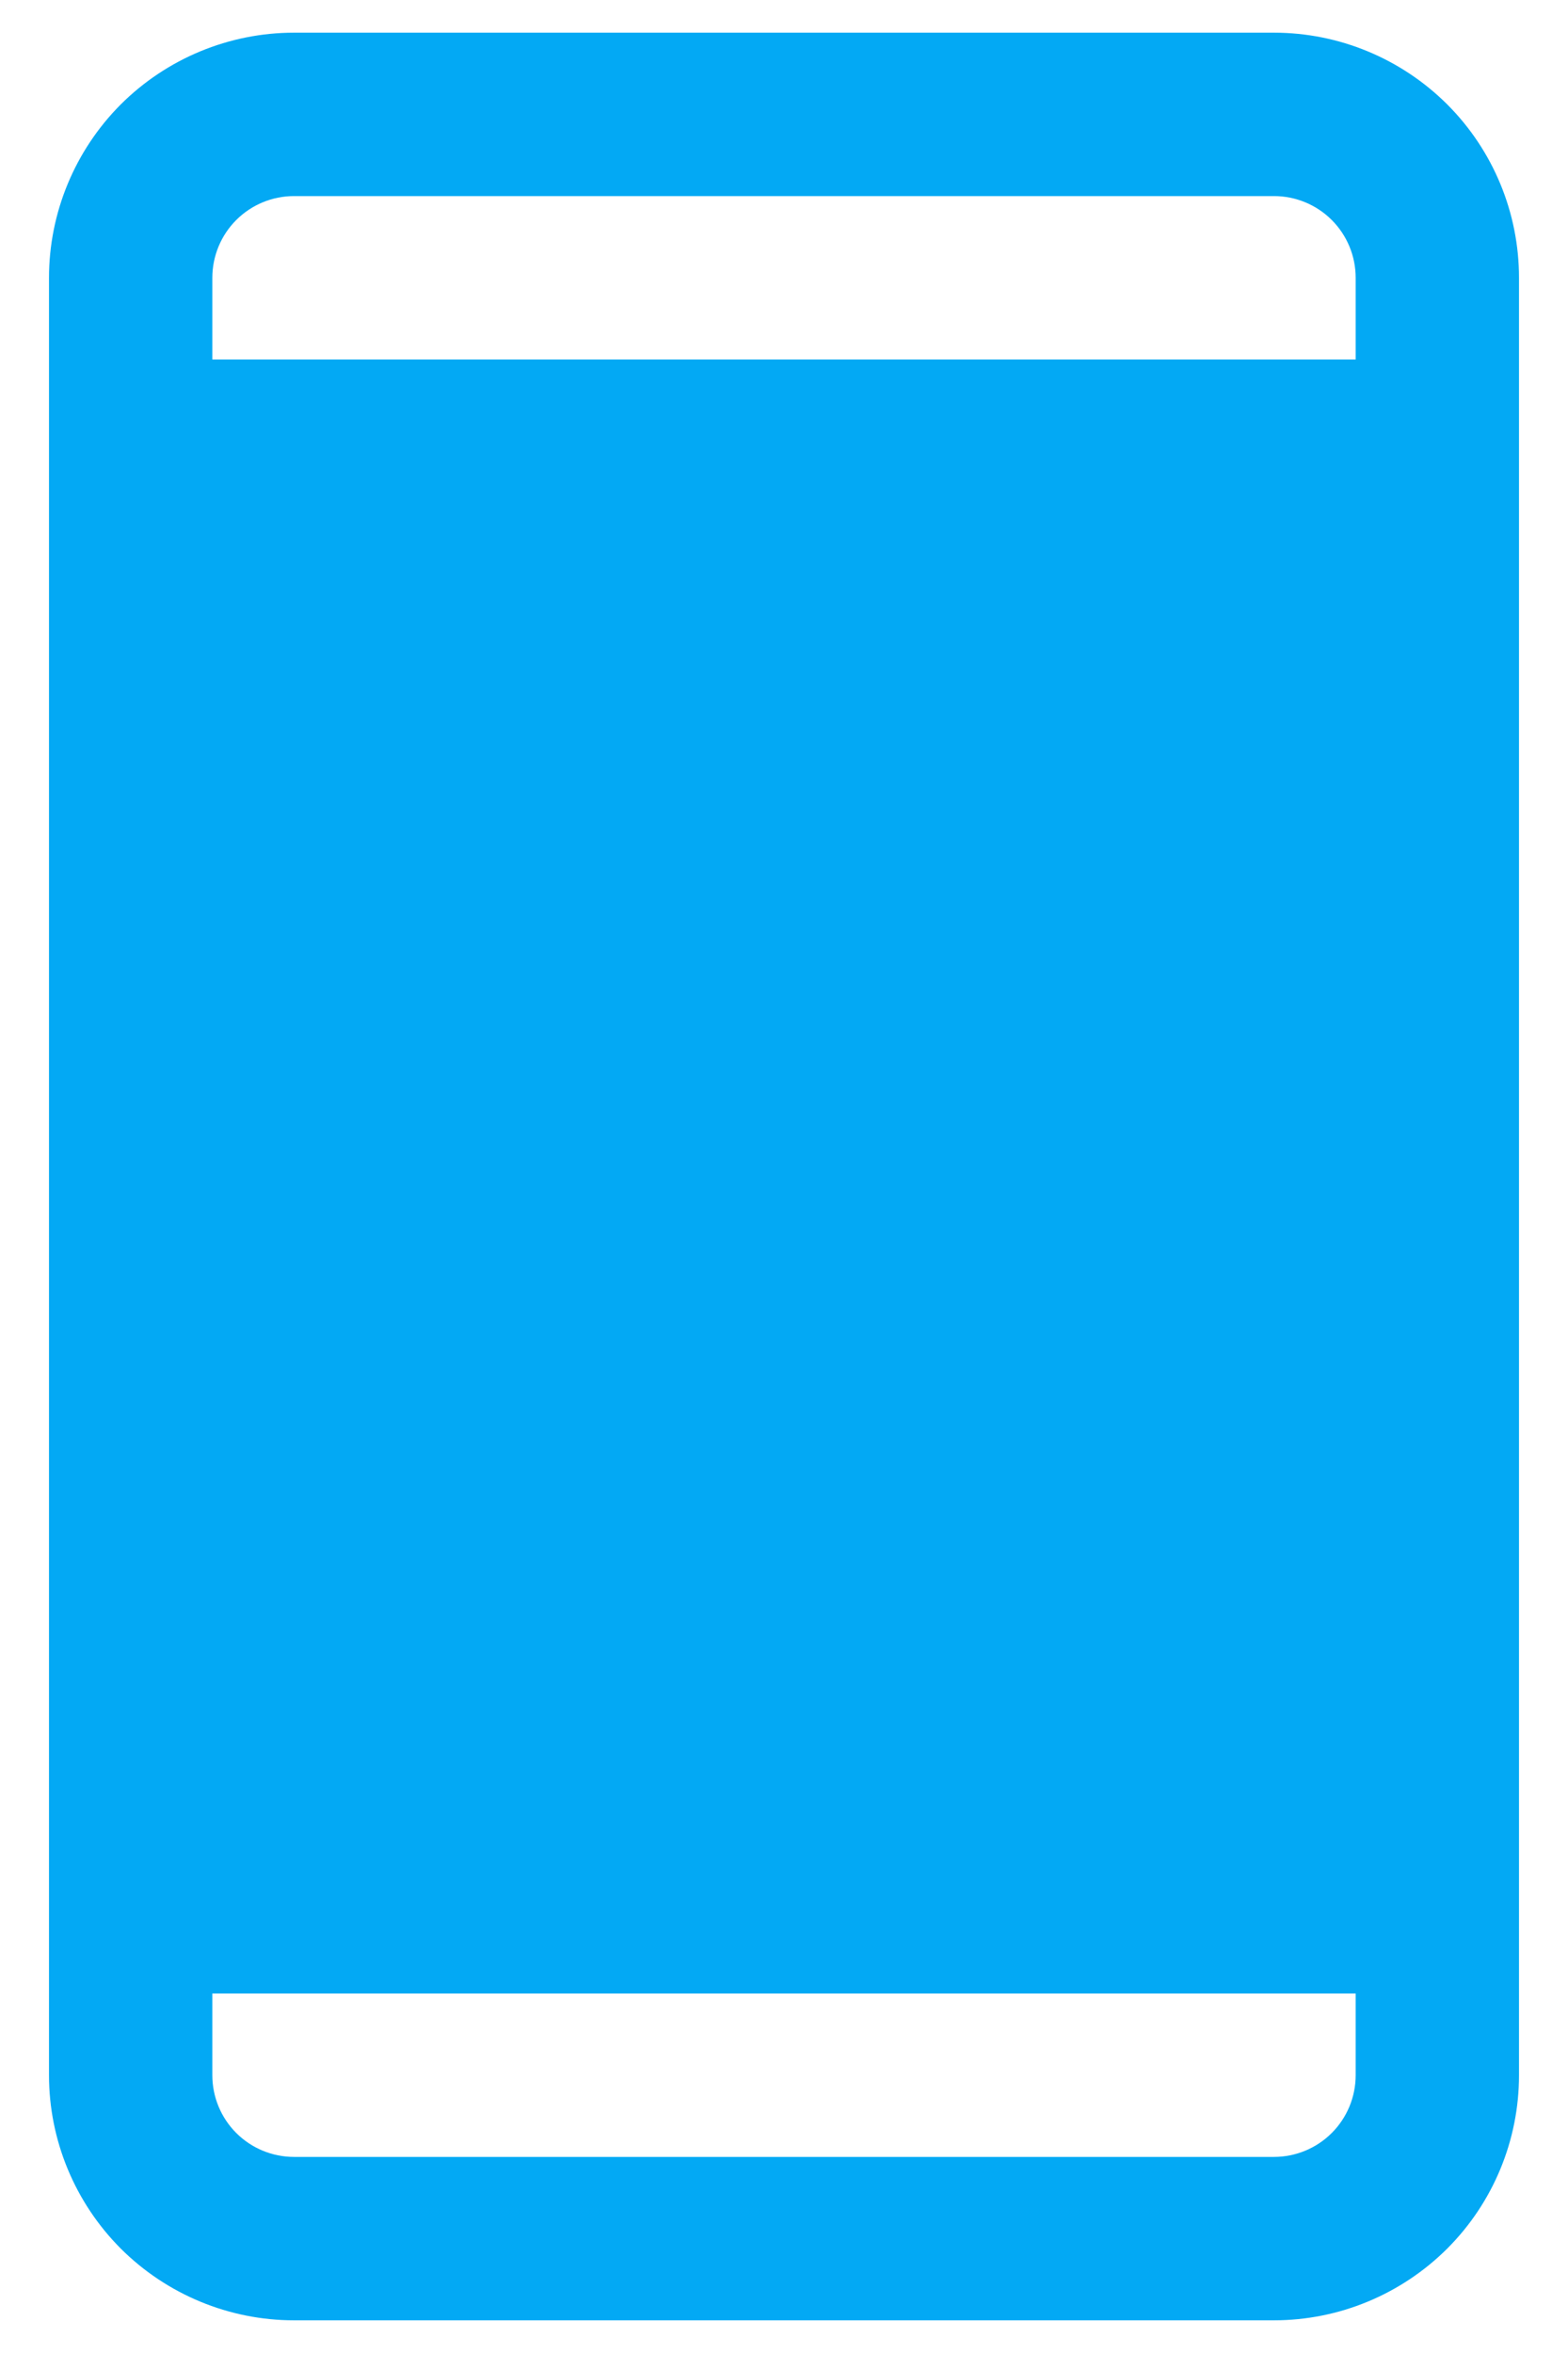 <svg width="12" height="18" viewBox="0 0 12 18" fill="none" xmlns="http://www.w3.org/2000/svg">
<path d="M9.75 0.25H2.25C1.753 0.25 1.276 0.448 0.924 0.799C0.573 1.151 0.375 1.628 0.375 2.125V15.875C0.375 16.372 0.573 16.849 0.924 17.201C1.276 17.552 1.753 17.75 2.25 17.75H9.75C10.247 17.75 10.724 17.552 11.076 17.201C11.428 16.849 11.625 16.372 11.625 15.875V2.125C11.625 1.628 11.428 1.151 11.076 0.799C10.724 0.448 10.247 0.25 9.75 0.25ZM2.25 1.5H9.75C9.916 1.5 10.075 1.566 10.192 1.683C10.309 1.8 10.375 1.959 10.375 2.125V2.75H1.625V2.125C1.625 1.959 1.691 1.8 1.808 1.683C1.925 1.566 2.084 1.5 2.25 1.5ZM9.75 16.5H2.25C2.084 16.5 1.925 16.434 1.808 16.317C1.691 16.2 1.625 16.041 1.625 15.875V15.25H10.375V15.875C10.375 16.041 10.309 16.2 10.192 16.317C10.075 16.434 9.916 16.5 9.75 16.5Z" fill="#03A9F4"/>
</svg>
